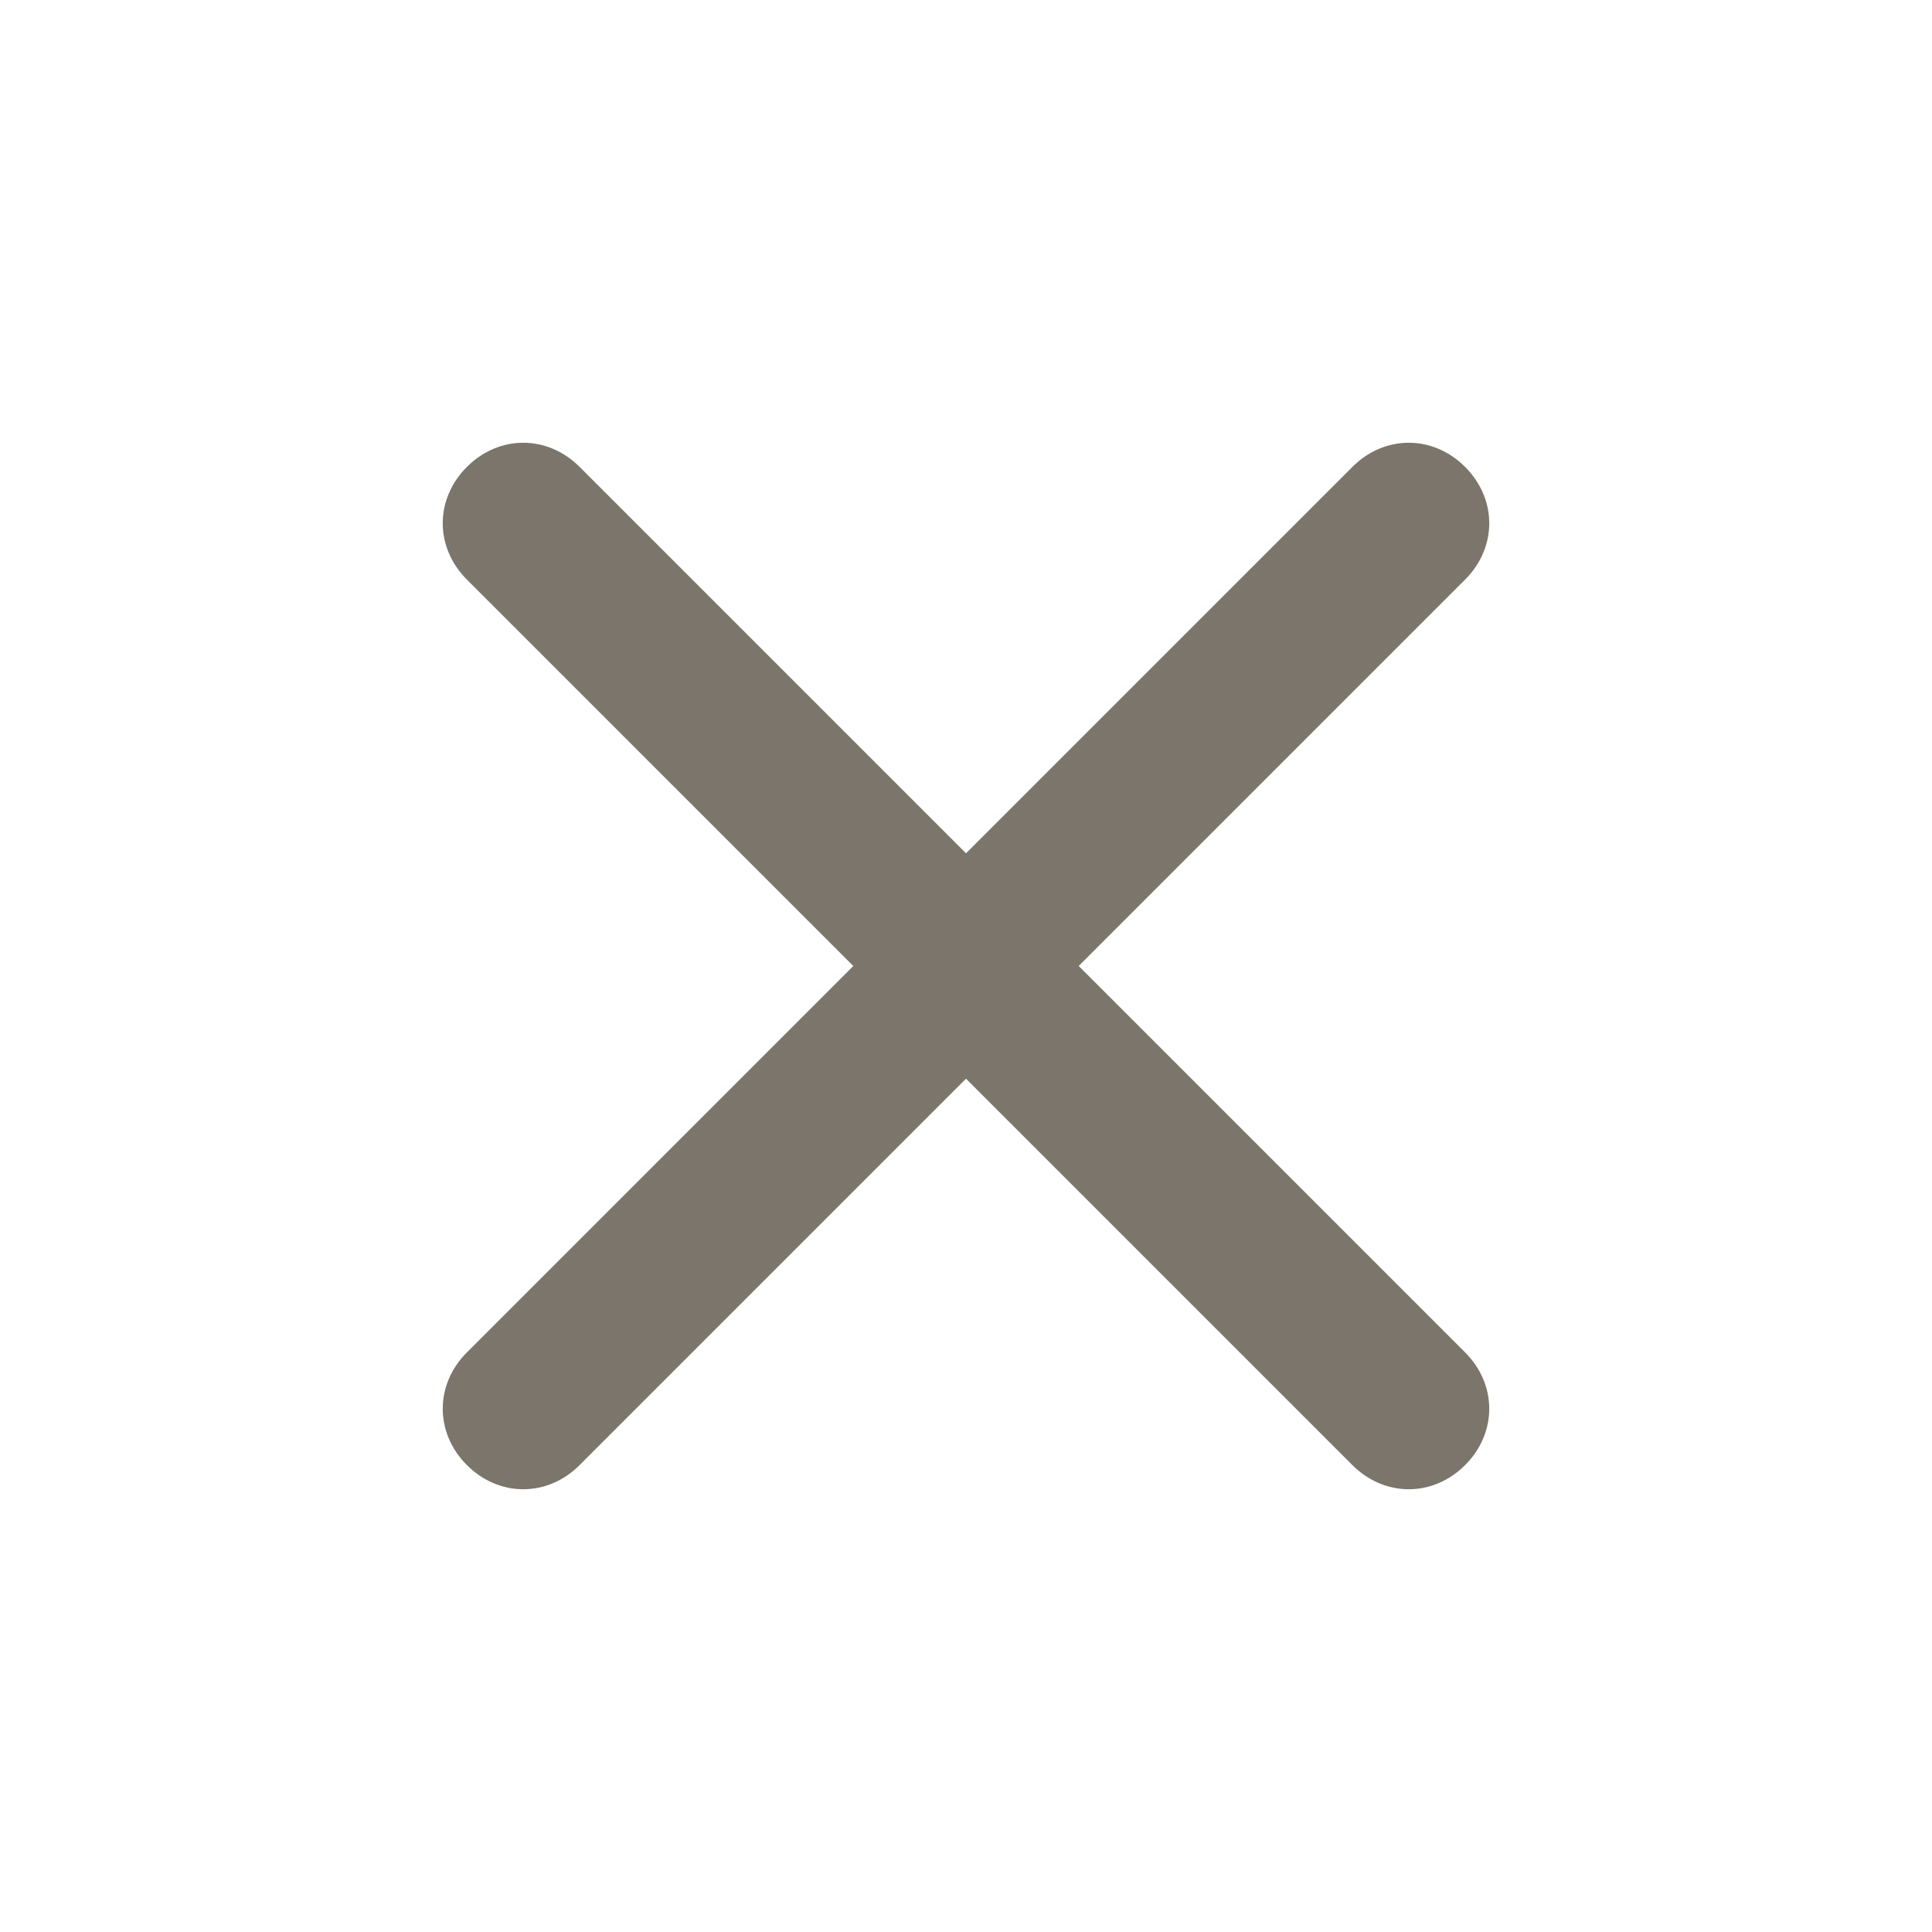 <svg xmlns="http://www.w3.org/2000/svg" width="24" height="24" viewBox="0 0 24 24" fill="#7b756b"><path d="M13.4 12l4.8-4.8c.4-.4.4-1 0-1.4s-1-.4-1.4 0L12 10.6 7.2 5.8c-.4-.4-1-.4-1.4 0s-.4 1 0 1.4l4.8 4.8-4.8 4.8c-.4.4-.4 1 0 1.4s1 .4 1.4 0l4.8-4.8 4.8 4.8c.4.4 1 .4 1.4 0s.4-1 0-1.4L13.4 12z"/></svg>